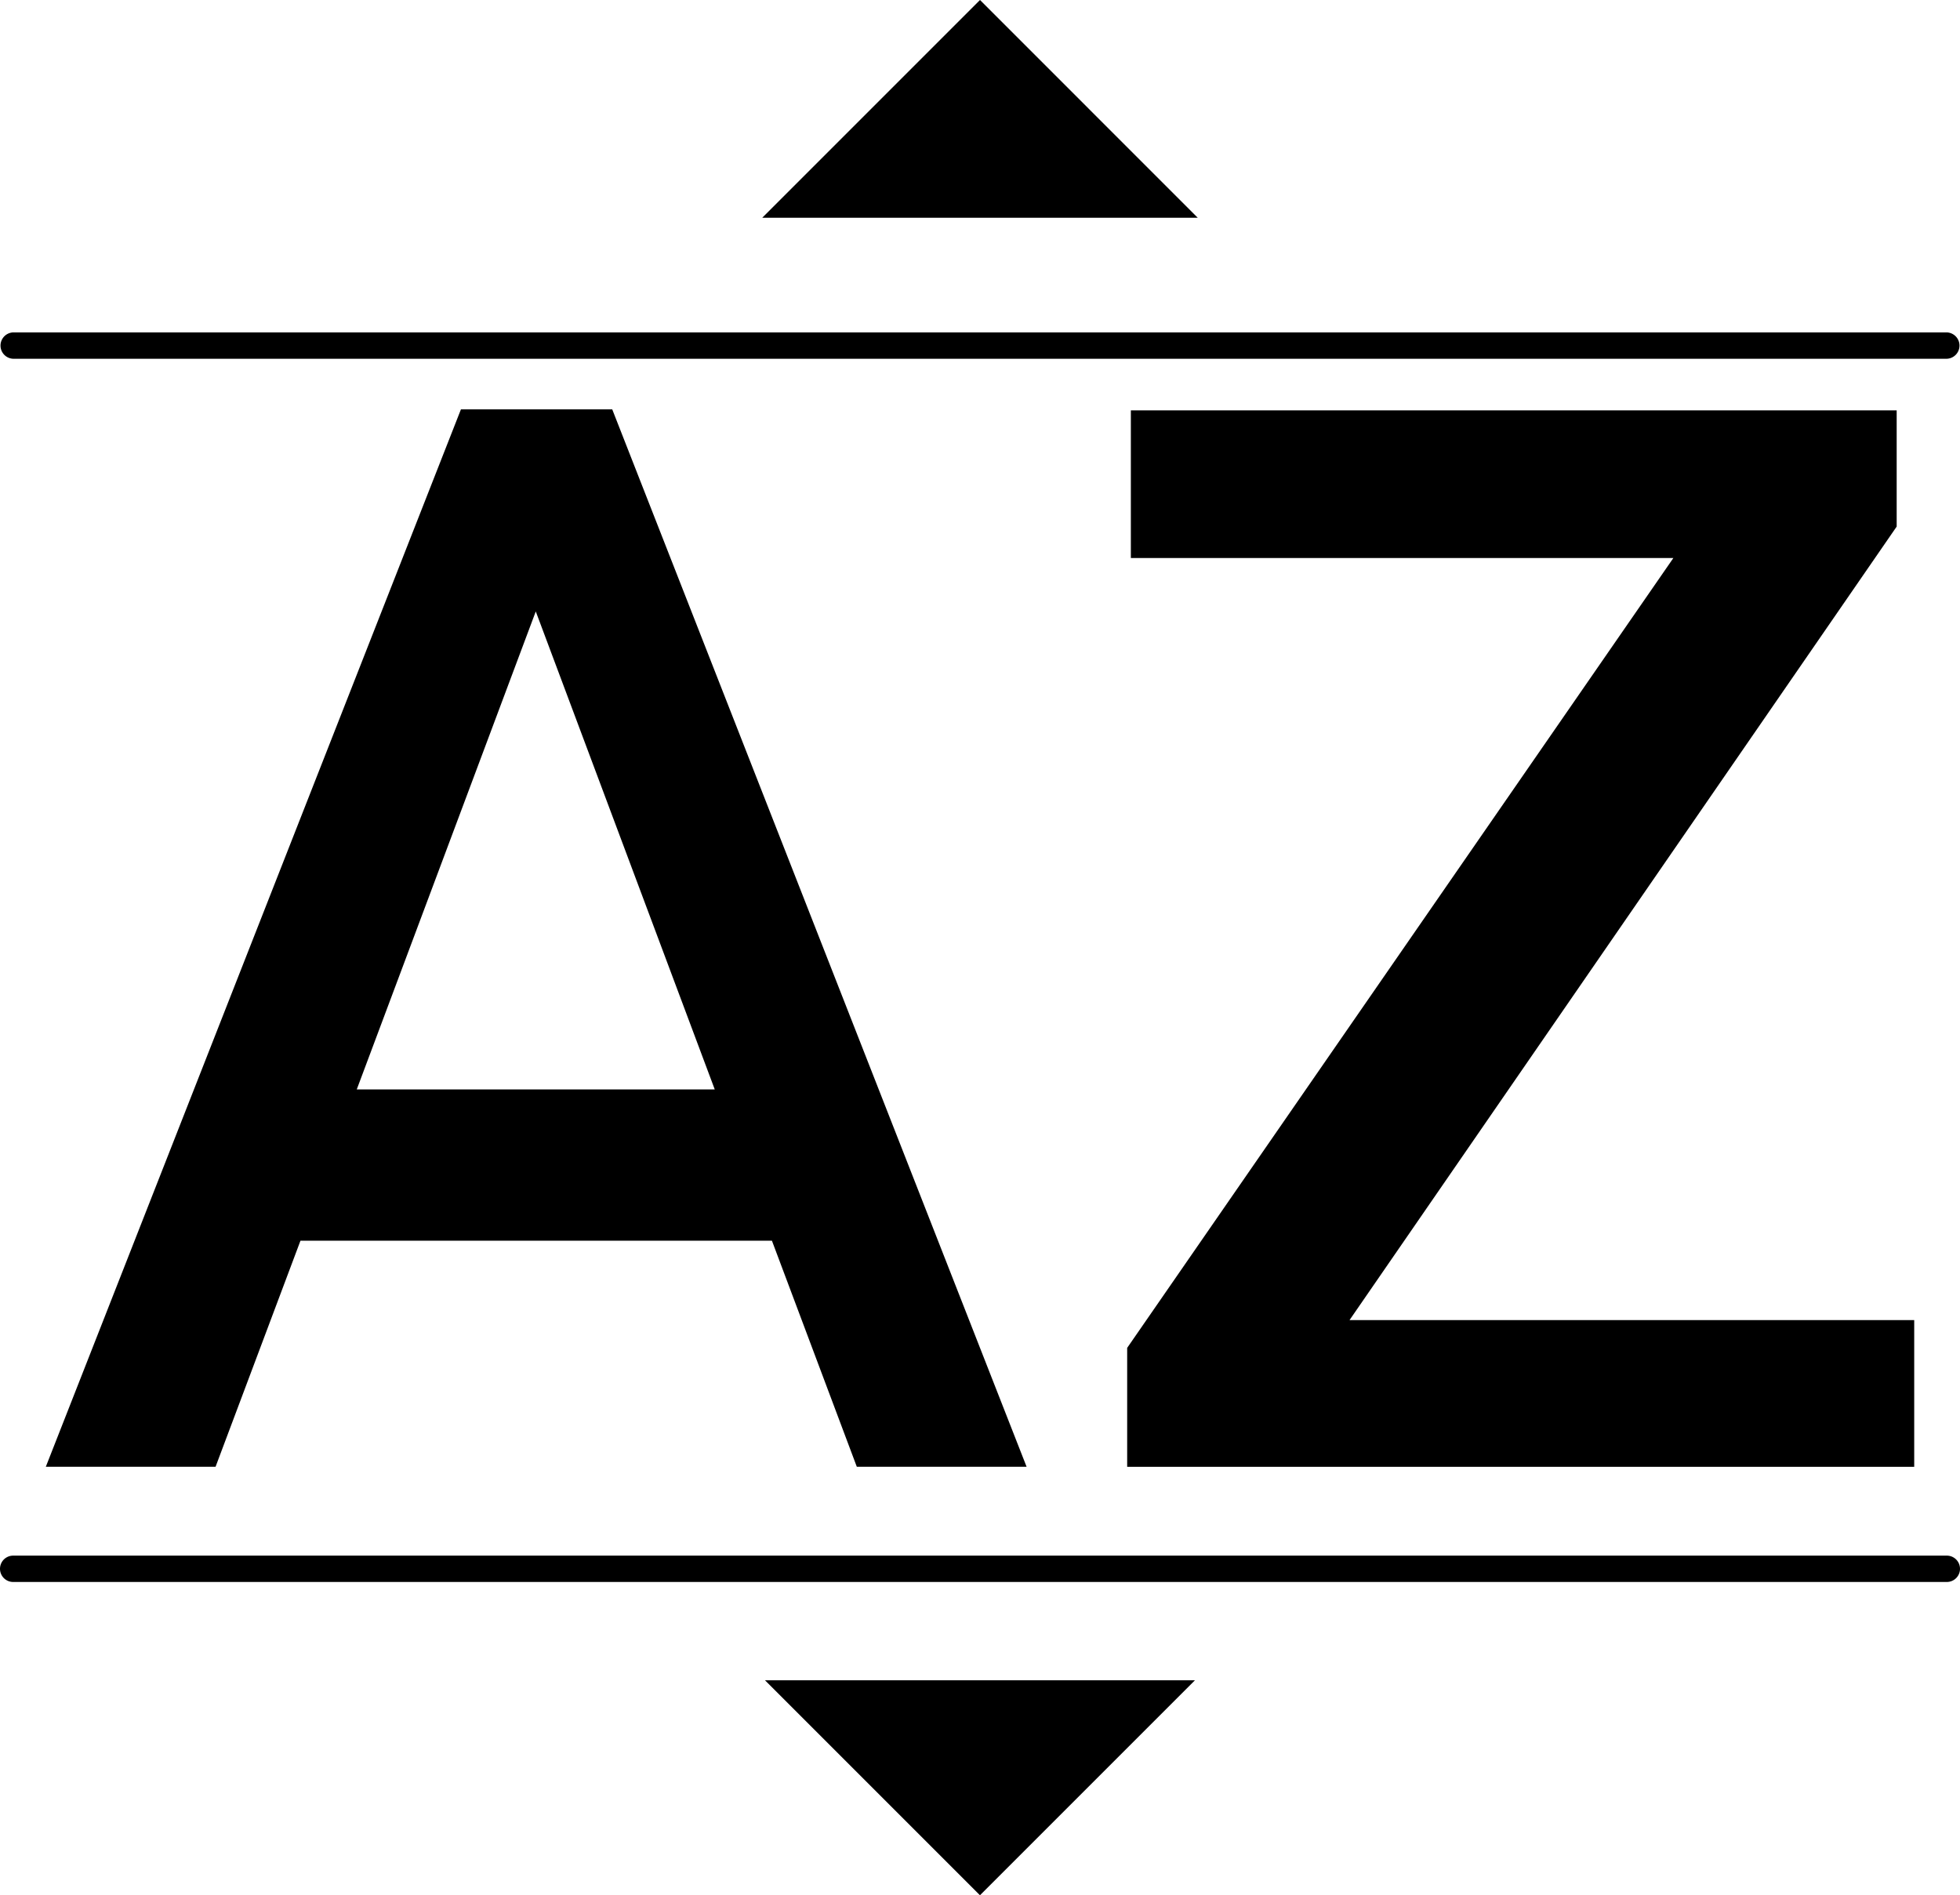 <svg id="Grupo_9" data-name="Grupo 9" xmlns="http://www.w3.org/2000/svg" width="91.092" height="88.08" viewBox="0 0 91.092 88.08">
  <path id="Trazado_36" data-name="Trazado 36" d="M1391.63,137.058l-10.12,10.12h20.24Z" transform="translate(-1346.084 -137.058)"/>
  <path id="Trazado_37" data-name="Trazado 37" d="M1401.6,203.275h-19.983l9.991,9.991Z" transform="translate(-1346.064 -125.186)"/>
  <path id="Trazado_38" data-name="Trazado 38" d="M1395.891,202.327h36.578v-6.818h-26.244l25.429-36.878v-5.4h-35.592v6.861h25.214L1395.891,196.8Z" transform="translate(-1343.505 -134.159)"/>
  <path id="Trazado_39" data-name="Trazado 39" d="M1353.275,202.333h7.889l3.946-10.506h21.912l3.945,10.506h7.891L1379.6,153.191h-7.032Zm31.089-17.538h-16.637l8.319-22.213Z" transform="translate(-1351.146 -134.166)"/>
  <path id="Trazado_40" data-name="Trazado 40" d="M1352.082,151.383h89.868a.613.613,0,0,0,0-1.225h-89.868a.613.613,0,0,0,0,1.225Z" transform="translate(-1351.47 -134.71)"/>
  <path id="Trazado_41" data-name="Trazado 41" d="M1352.082,199.587h89.868a.612.612,0,1,0,0-1.224h-89.868a.612.612,0,1,0,0,1.224Z" transform="translate(-1351.47 -126.067)"/>
</svg>
